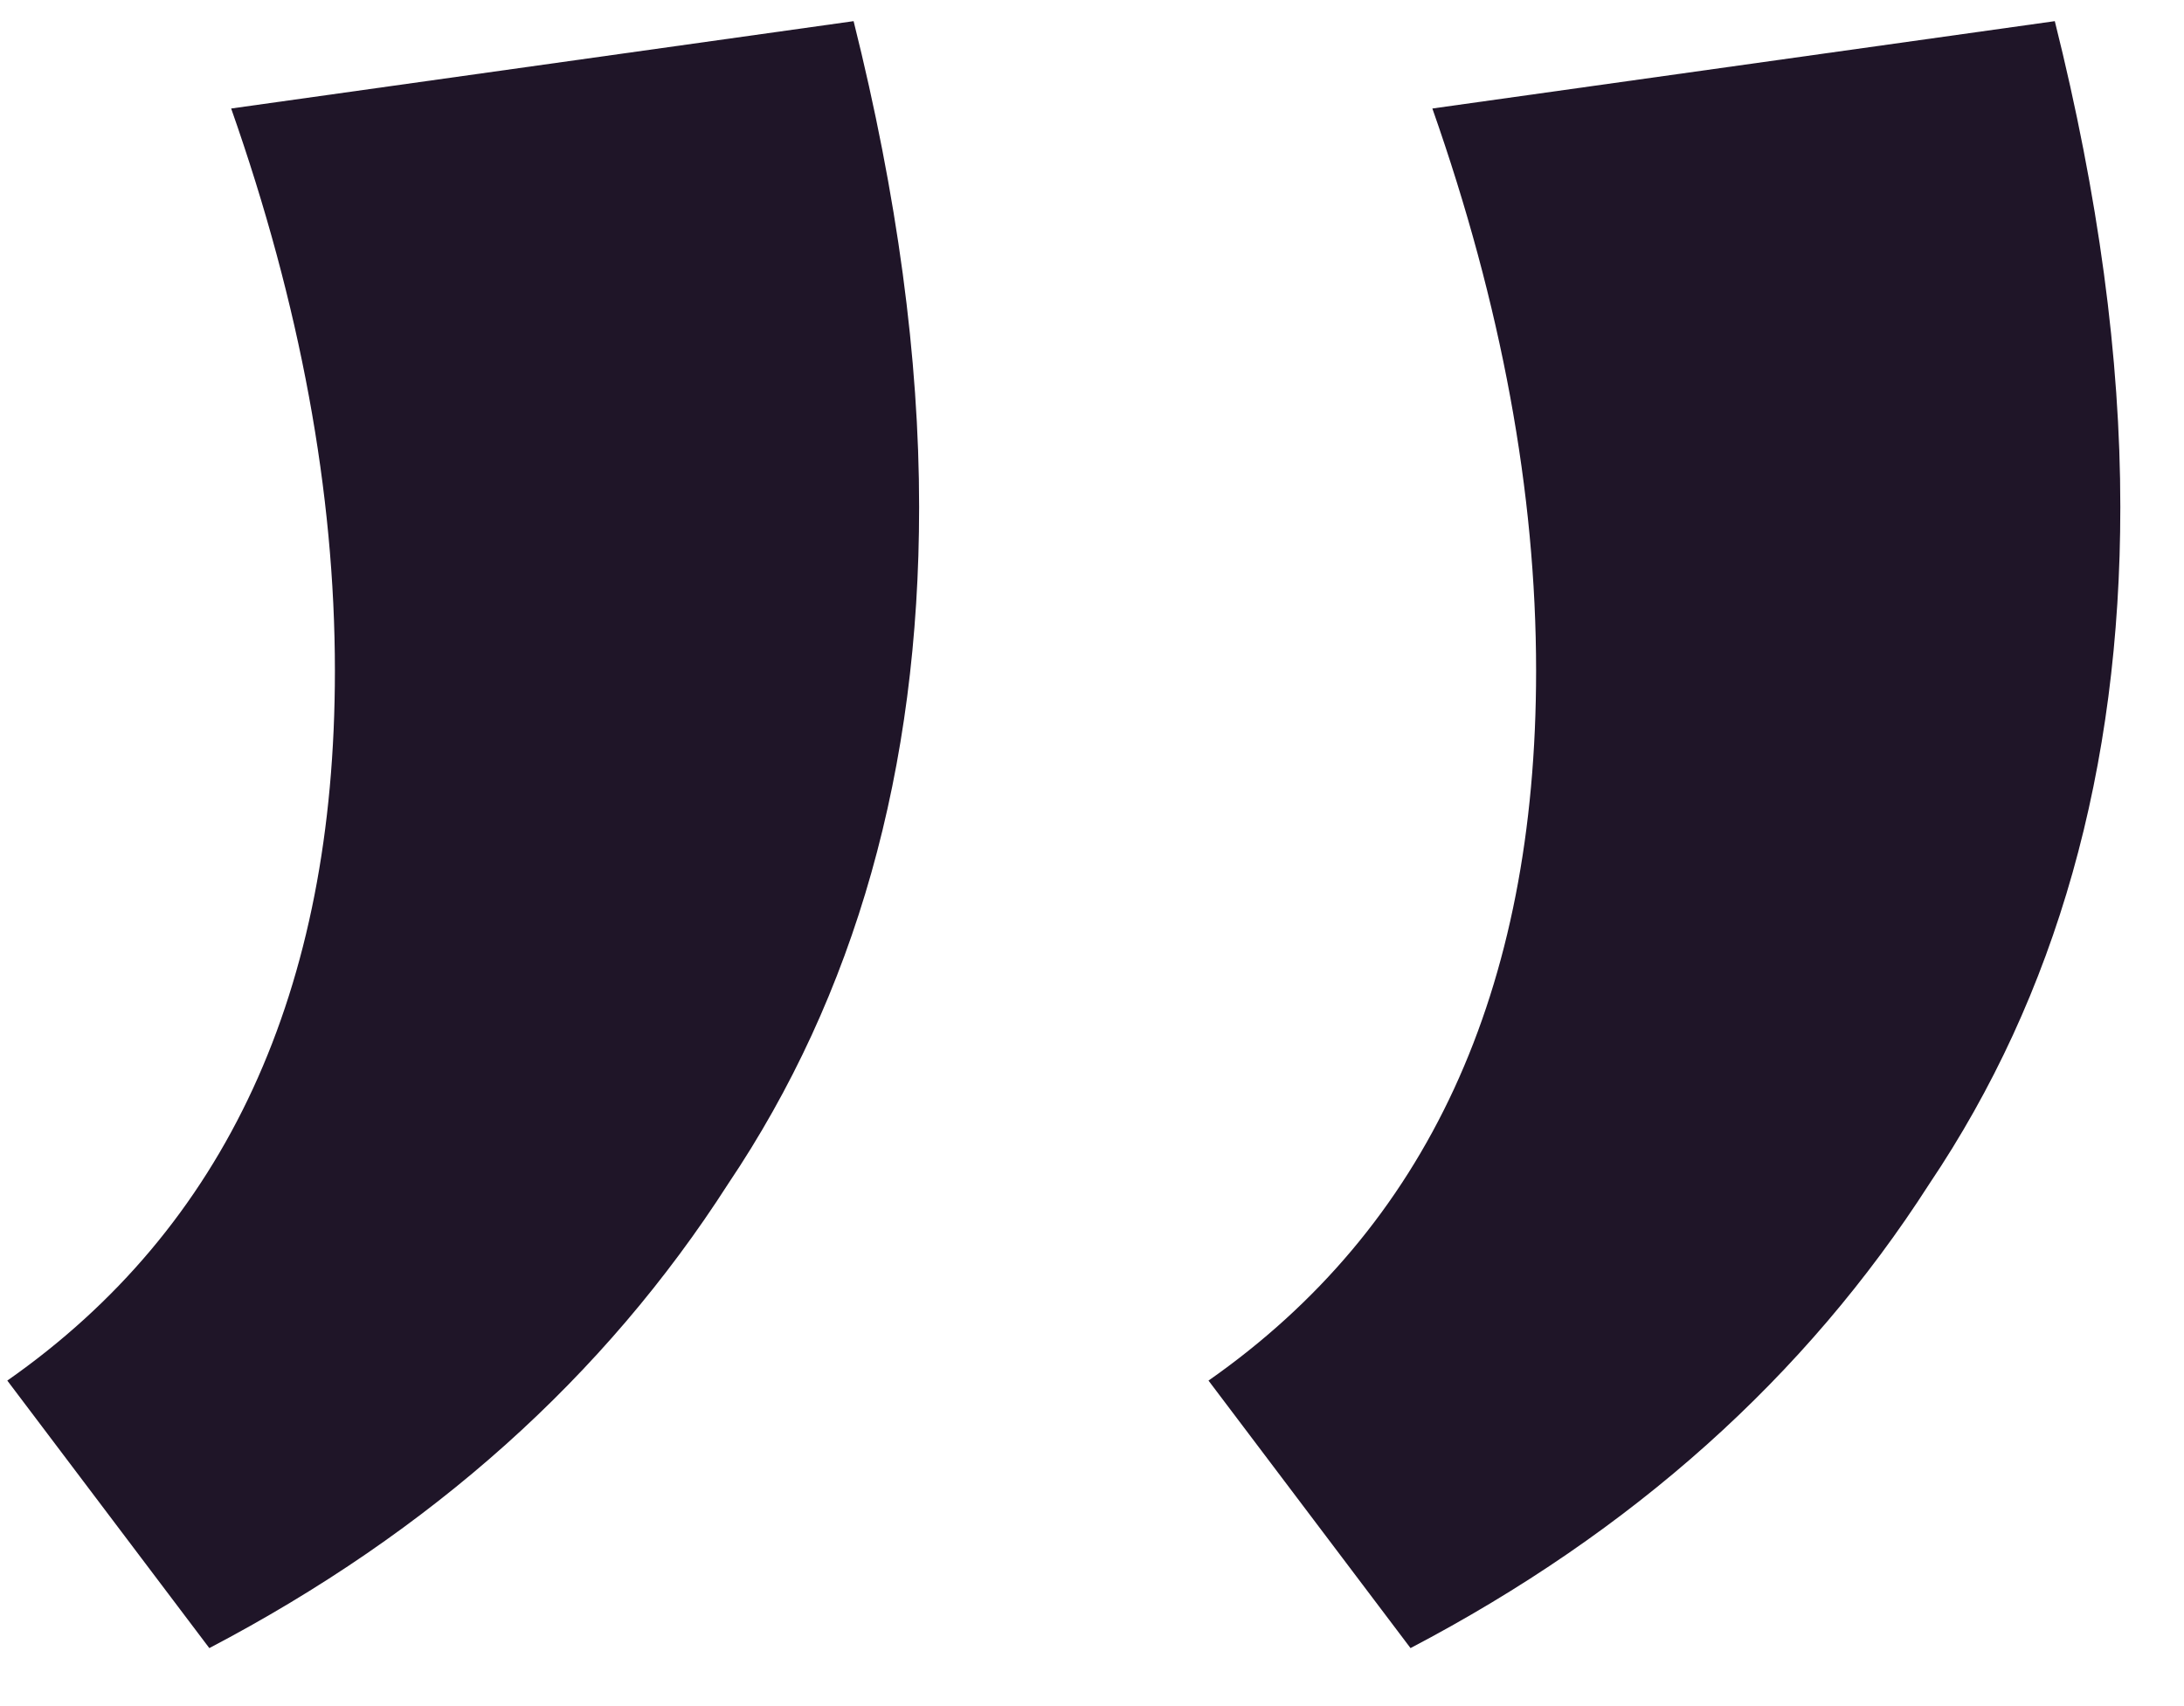 <svg width="32" height="25" viewBox="0 0 32 25" xmlns="http://www.w3.org/2000/svg">
<path d="M0.107 20.23C3.307 17.99 4.907 14.524 4.907 9.83C4.907 7.217 4.4 4.47 3.387 1.59L12.507 0.31C13.147 2.87 13.467 5.244 13.467 7.43C13.467 11.27 12.533 14.577 10.667 17.35C8.853 20.177 6.32 22.444 3.067 24.15L0.107 20.23ZM17.707 20.23C20.907 17.99 22.507 14.524 22.507 9.83C22.507 7.217 22 4.47 20.987 1.59L30.107 0.31C30.747 2.87 31.067 5.244 31.067 7.43C31.067 11.27 30.133 14.577 28.267 17.35C26.453 20.177 23.92 22.444 20.667 24.15L17.707 20.23Z" fill="#1f1528"/>
</svg>
